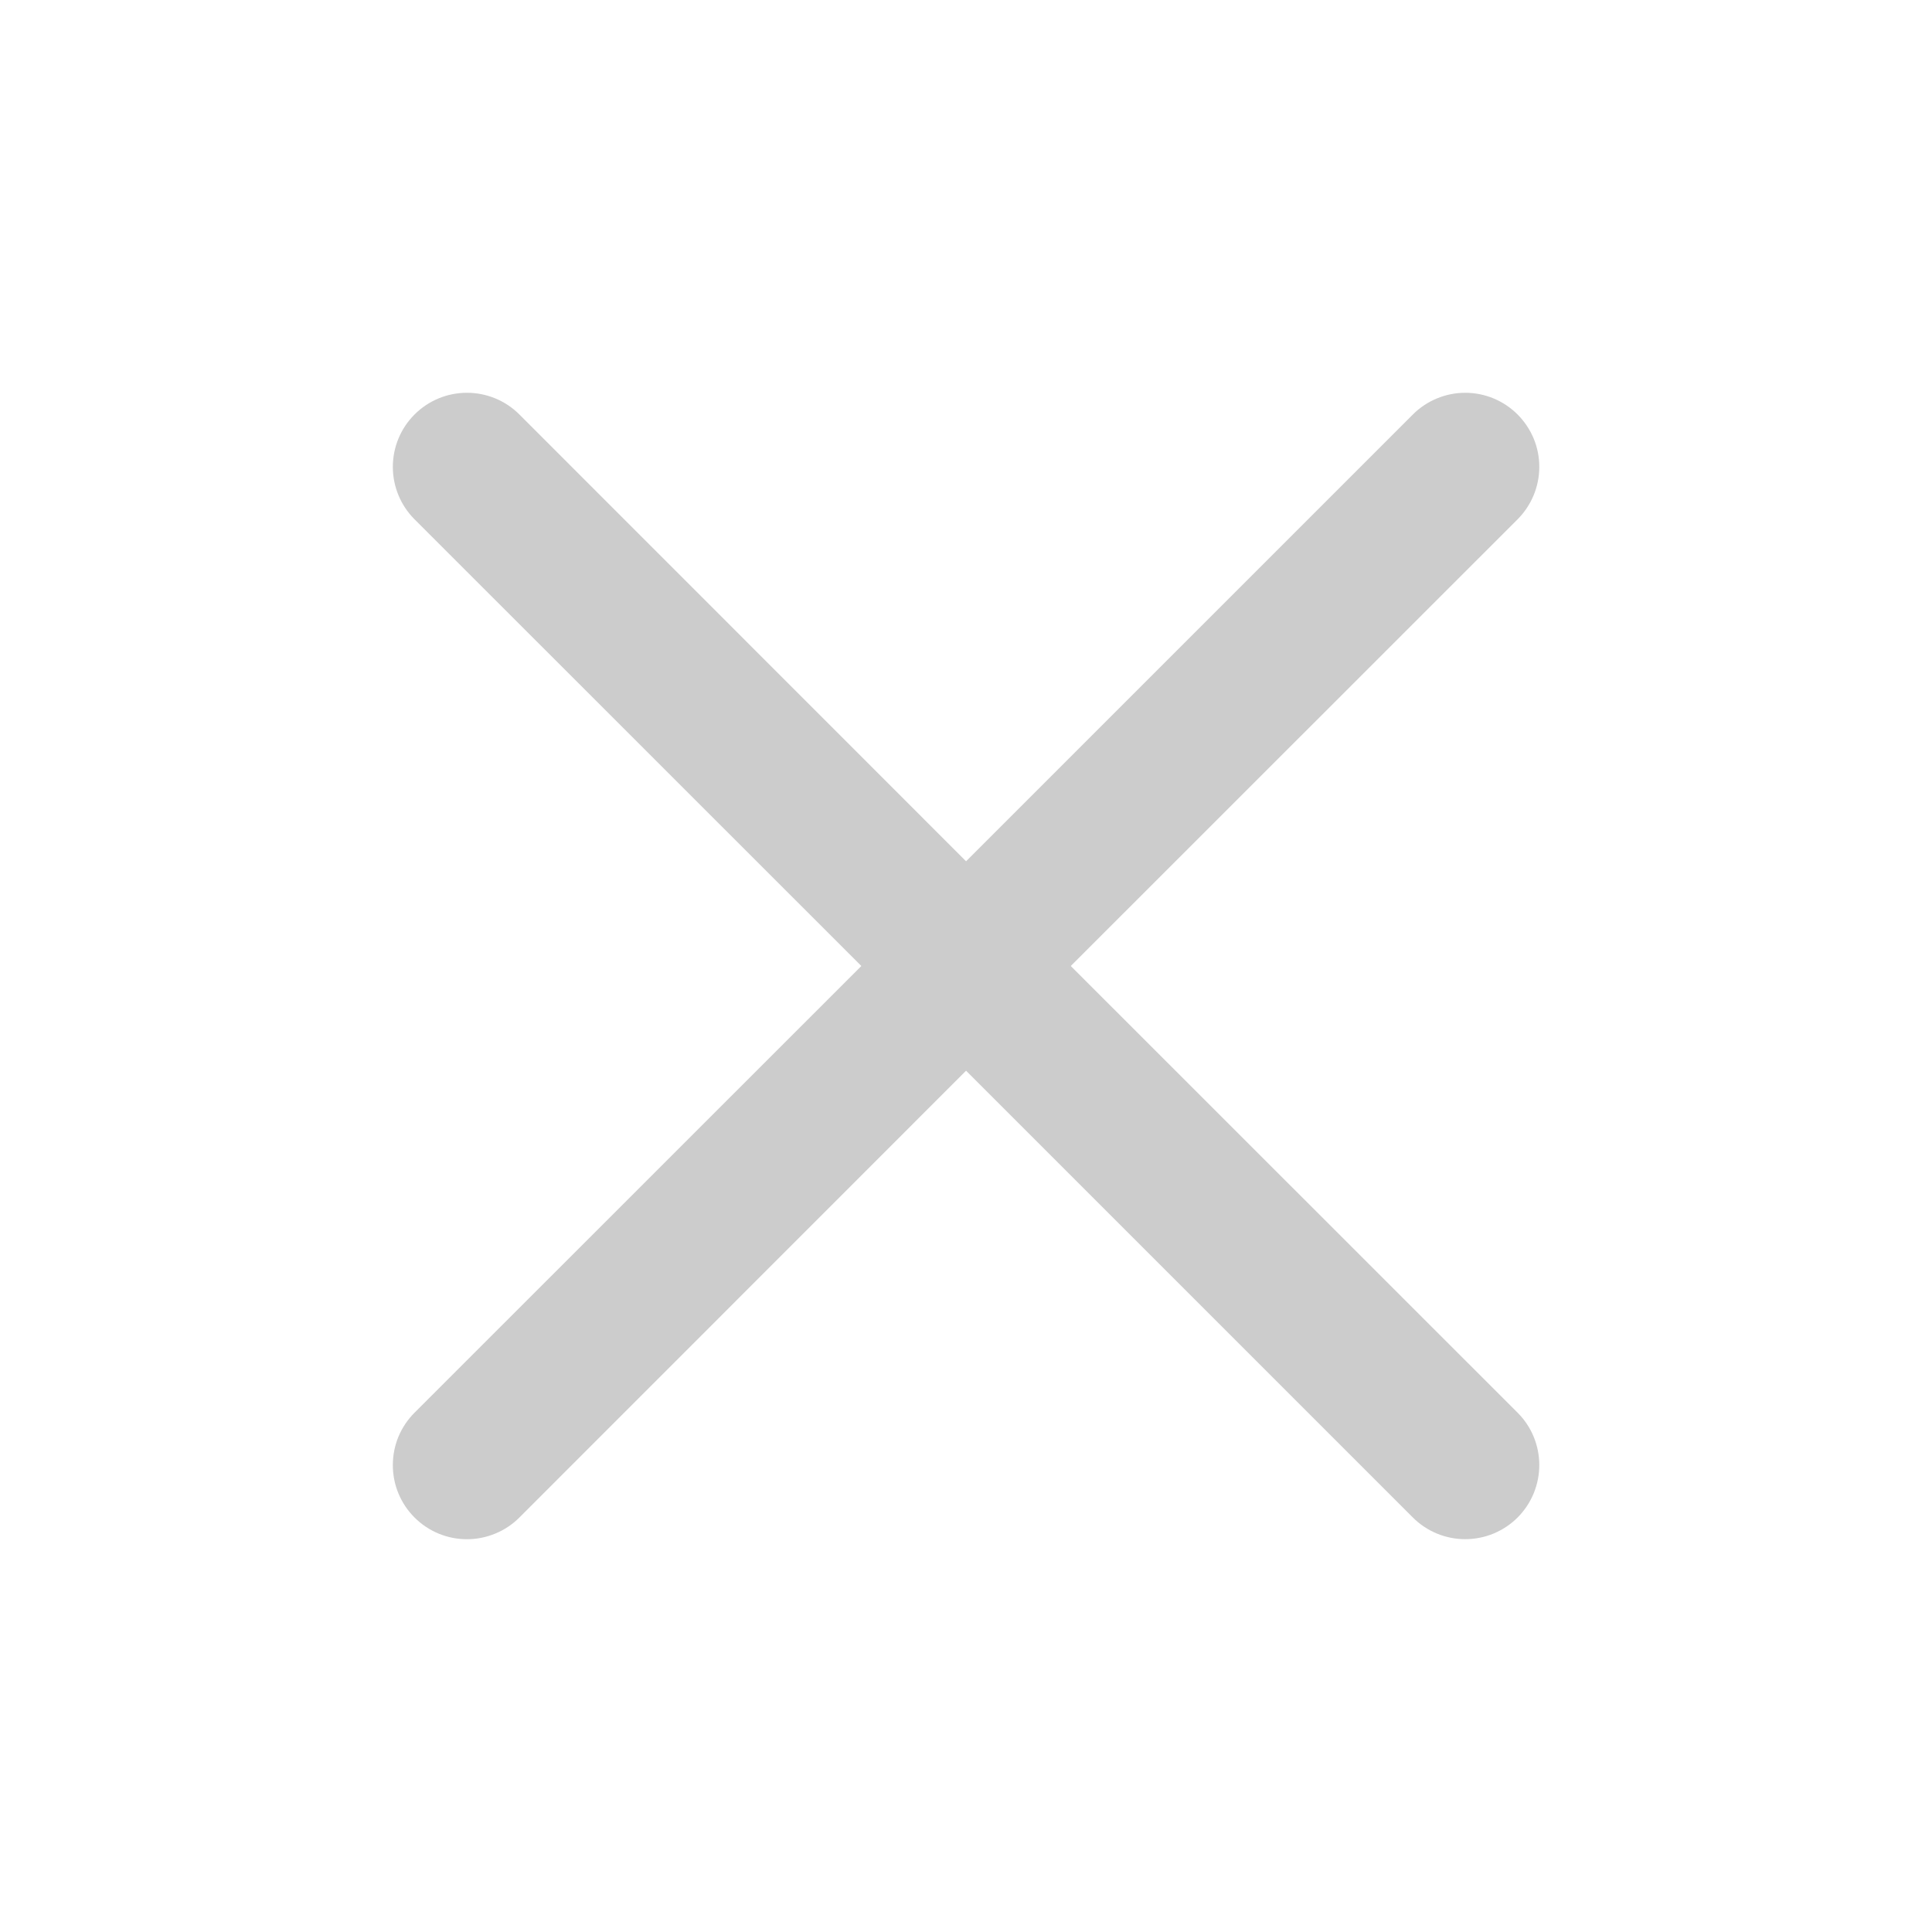 <?xml version="1.0" encoding="UTF-8"?> <svg xmlns="http://www.w3.org/2000/svg" width="30" height="30" viewBox="0 0 30 30" fill="none"><path fill-rule="evenodd" clip-rule="evenodd" d="M23.565 8.064C23.672 7.957 23.756 7.83 23.814 7.691C23.872 7.551 23.902 7.402 23.902 7.251C23.902 7.099 23.873 6.95 23.815 6.81C23.757 6.671 23.672 6.544 23.566 6.437C23.459 6.33 23.332 6.245 23.193 6.187C23.053 6.129 22.904 6.099 22.753 6.099C22.601 6.099 22.452 6.129 22.312 6.187C22.173 6.244 22.046 6.329 21.939 6.436L15.001 13.374L8.065 6.436C7.849 6.22 7.556 6.099 7.251 6.099C6.945 6.099 6.653 6.22 6.437 6.436C6.221 6.652 6.1 6.944 6.1 7.25C6.1 7.555 6.221 7.848 6.437 8.064L13.375 15L6.437 21.936C6.33 22.043 6.245 22.17 6.187 22.309C6.129 22.449 6.1 22.599 6.1 22.75C6.1 22.901 6.129 23.051 6.187 23.19C6.245 23.33 6.33 23.457 6.437 23.564C6.653 23.78 6.945 23.901 7.251 23.901C7.402 23.901 7.552 23.871 7.691 23.813C7.831 23.756 7.958 23.671 8.065 23.564L15.001 16.626L21.939 23.564C22.155 23.779 22.447 23.901 22.753 23.9C23.058 23.9 23.35 23.779 23.566 23.563C23.781 23.347 23.902 23.054 23.902 22.749C23.902 22.444 23.781 22.151 23.565 21.936L16.627 15L23.565 8.064Z" fill="black" fill-opacity="0.2"></path></svg> 